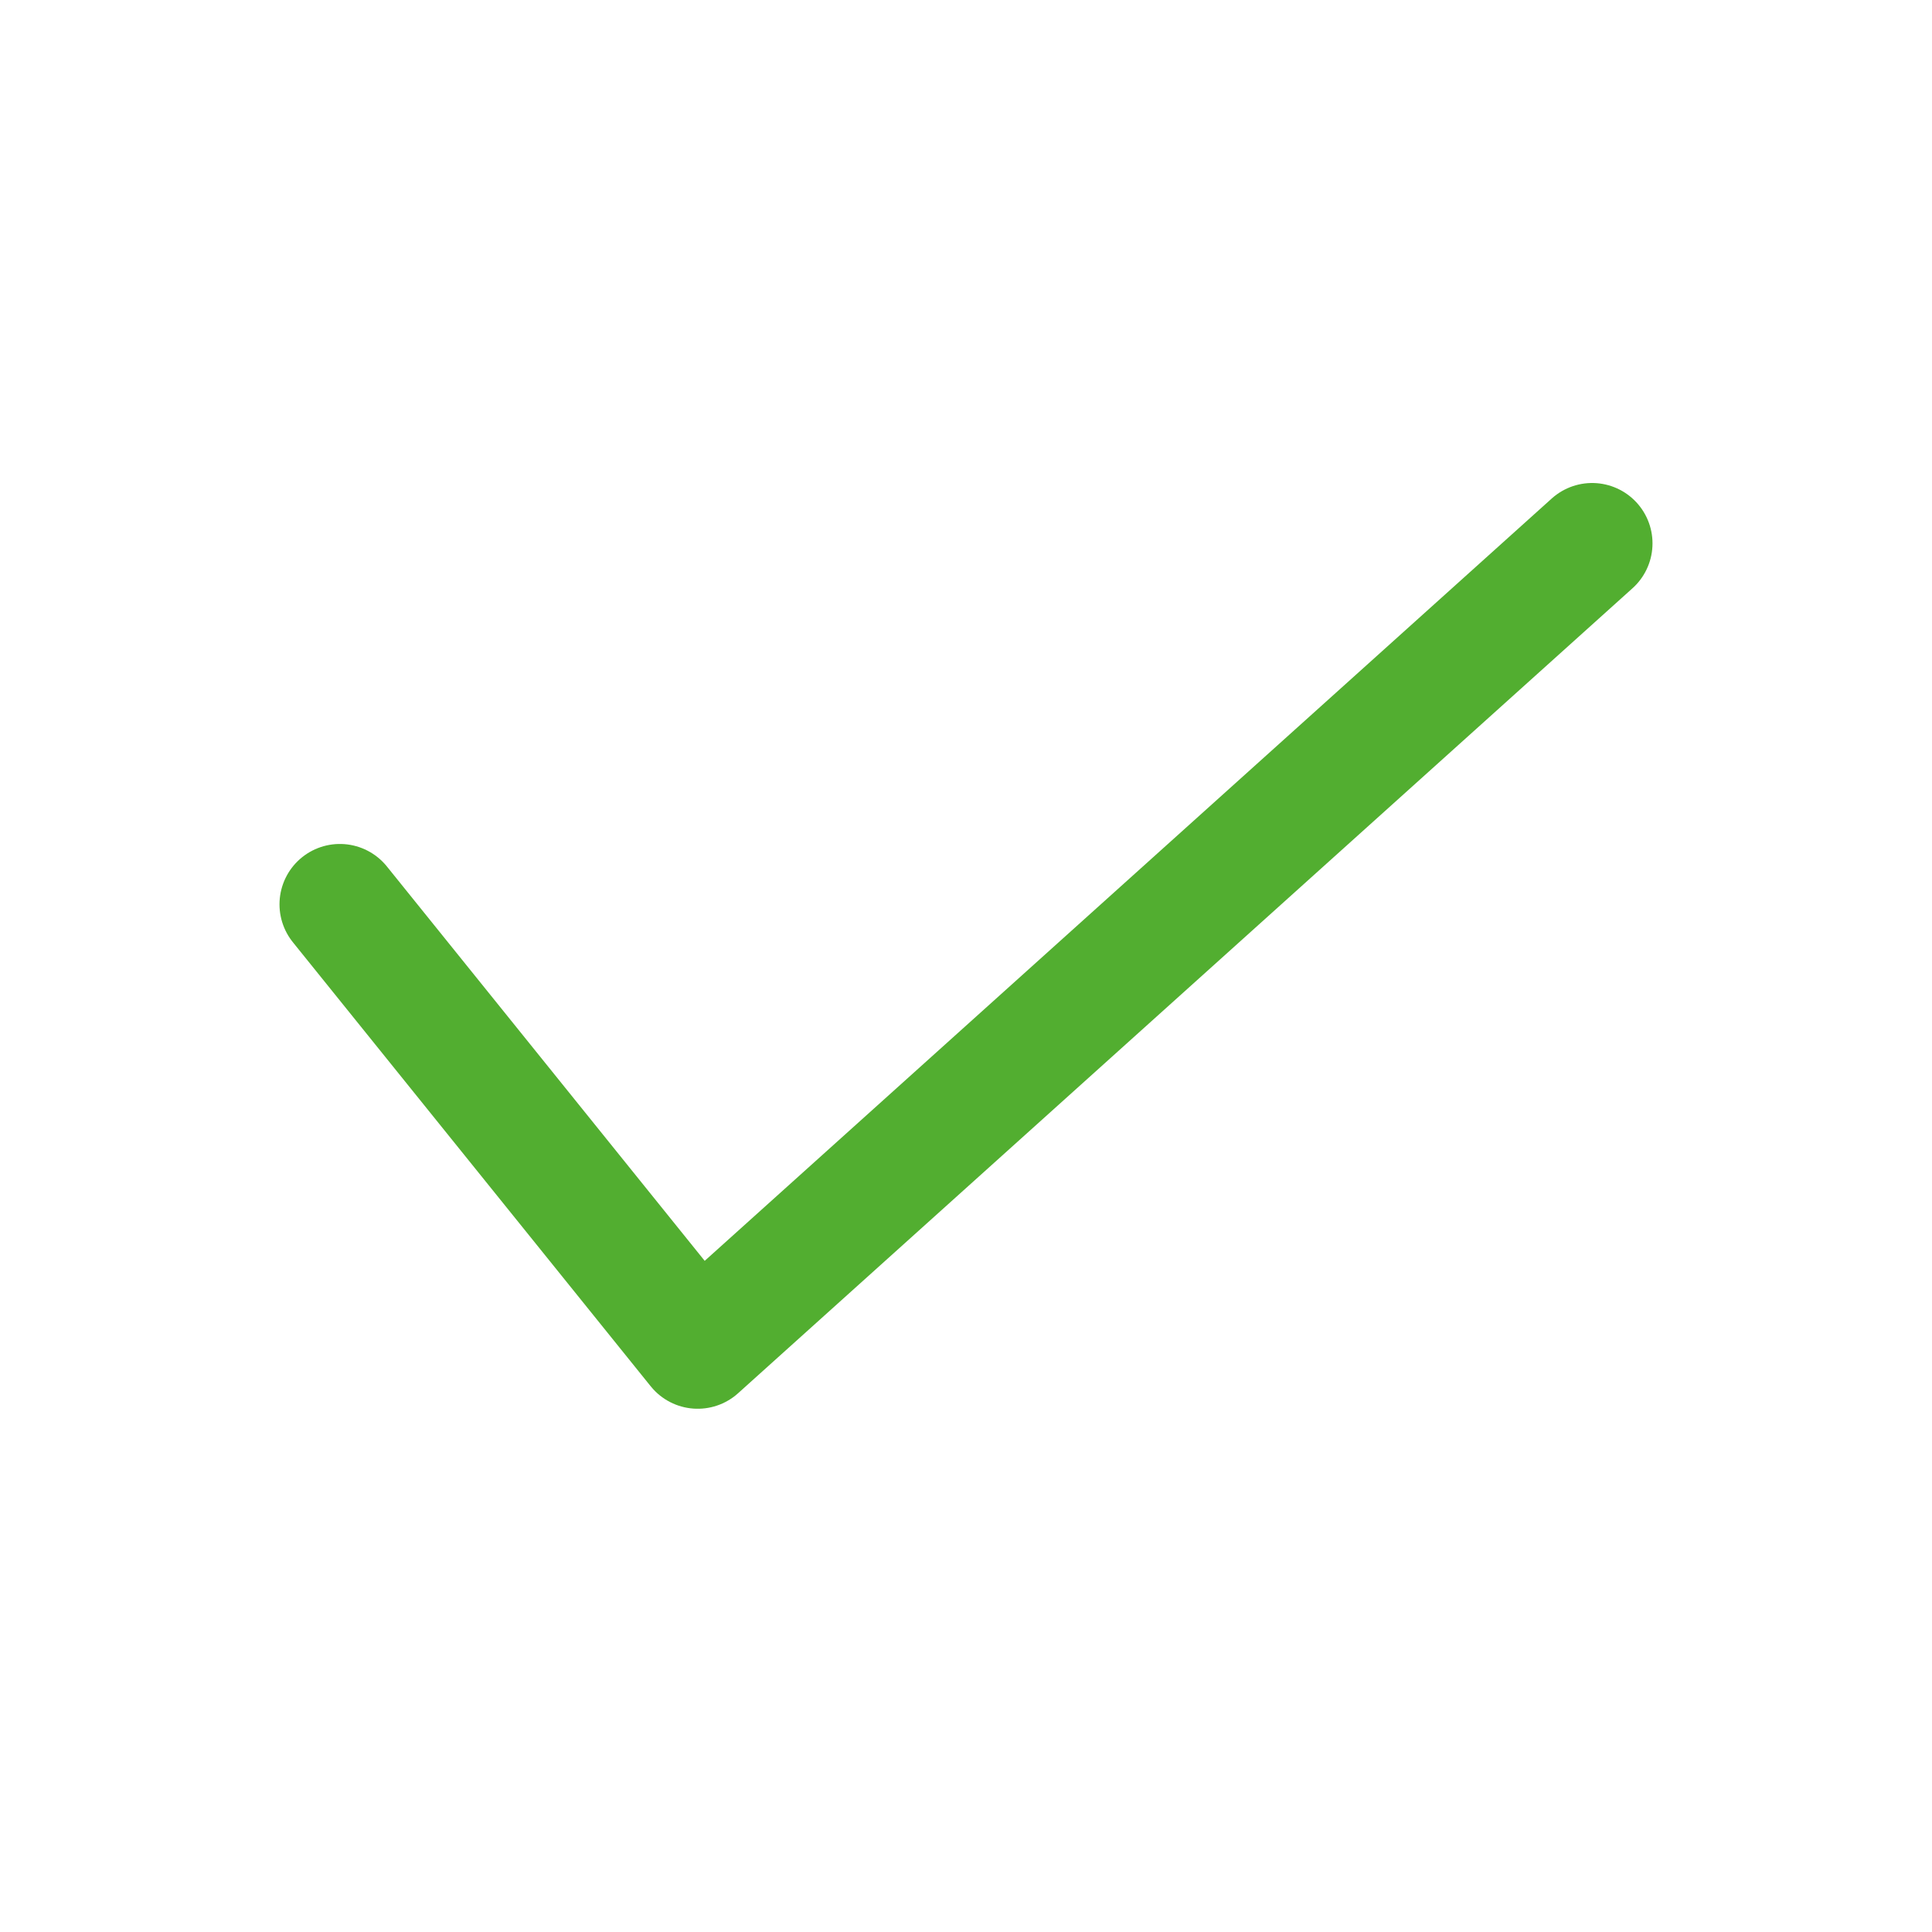 <svg width="24" height="24" viewBox="0 0 24 24" fill="none" xmlns="http://www.w3.org/2000/svg">
<path d="M19.778 6.75L8.667 16.75L4.222 11.234" stroke="#52AE30" stroke-width="1.5" stroke-linecap="round" stroke-linejoin="round"/>
</svg>
